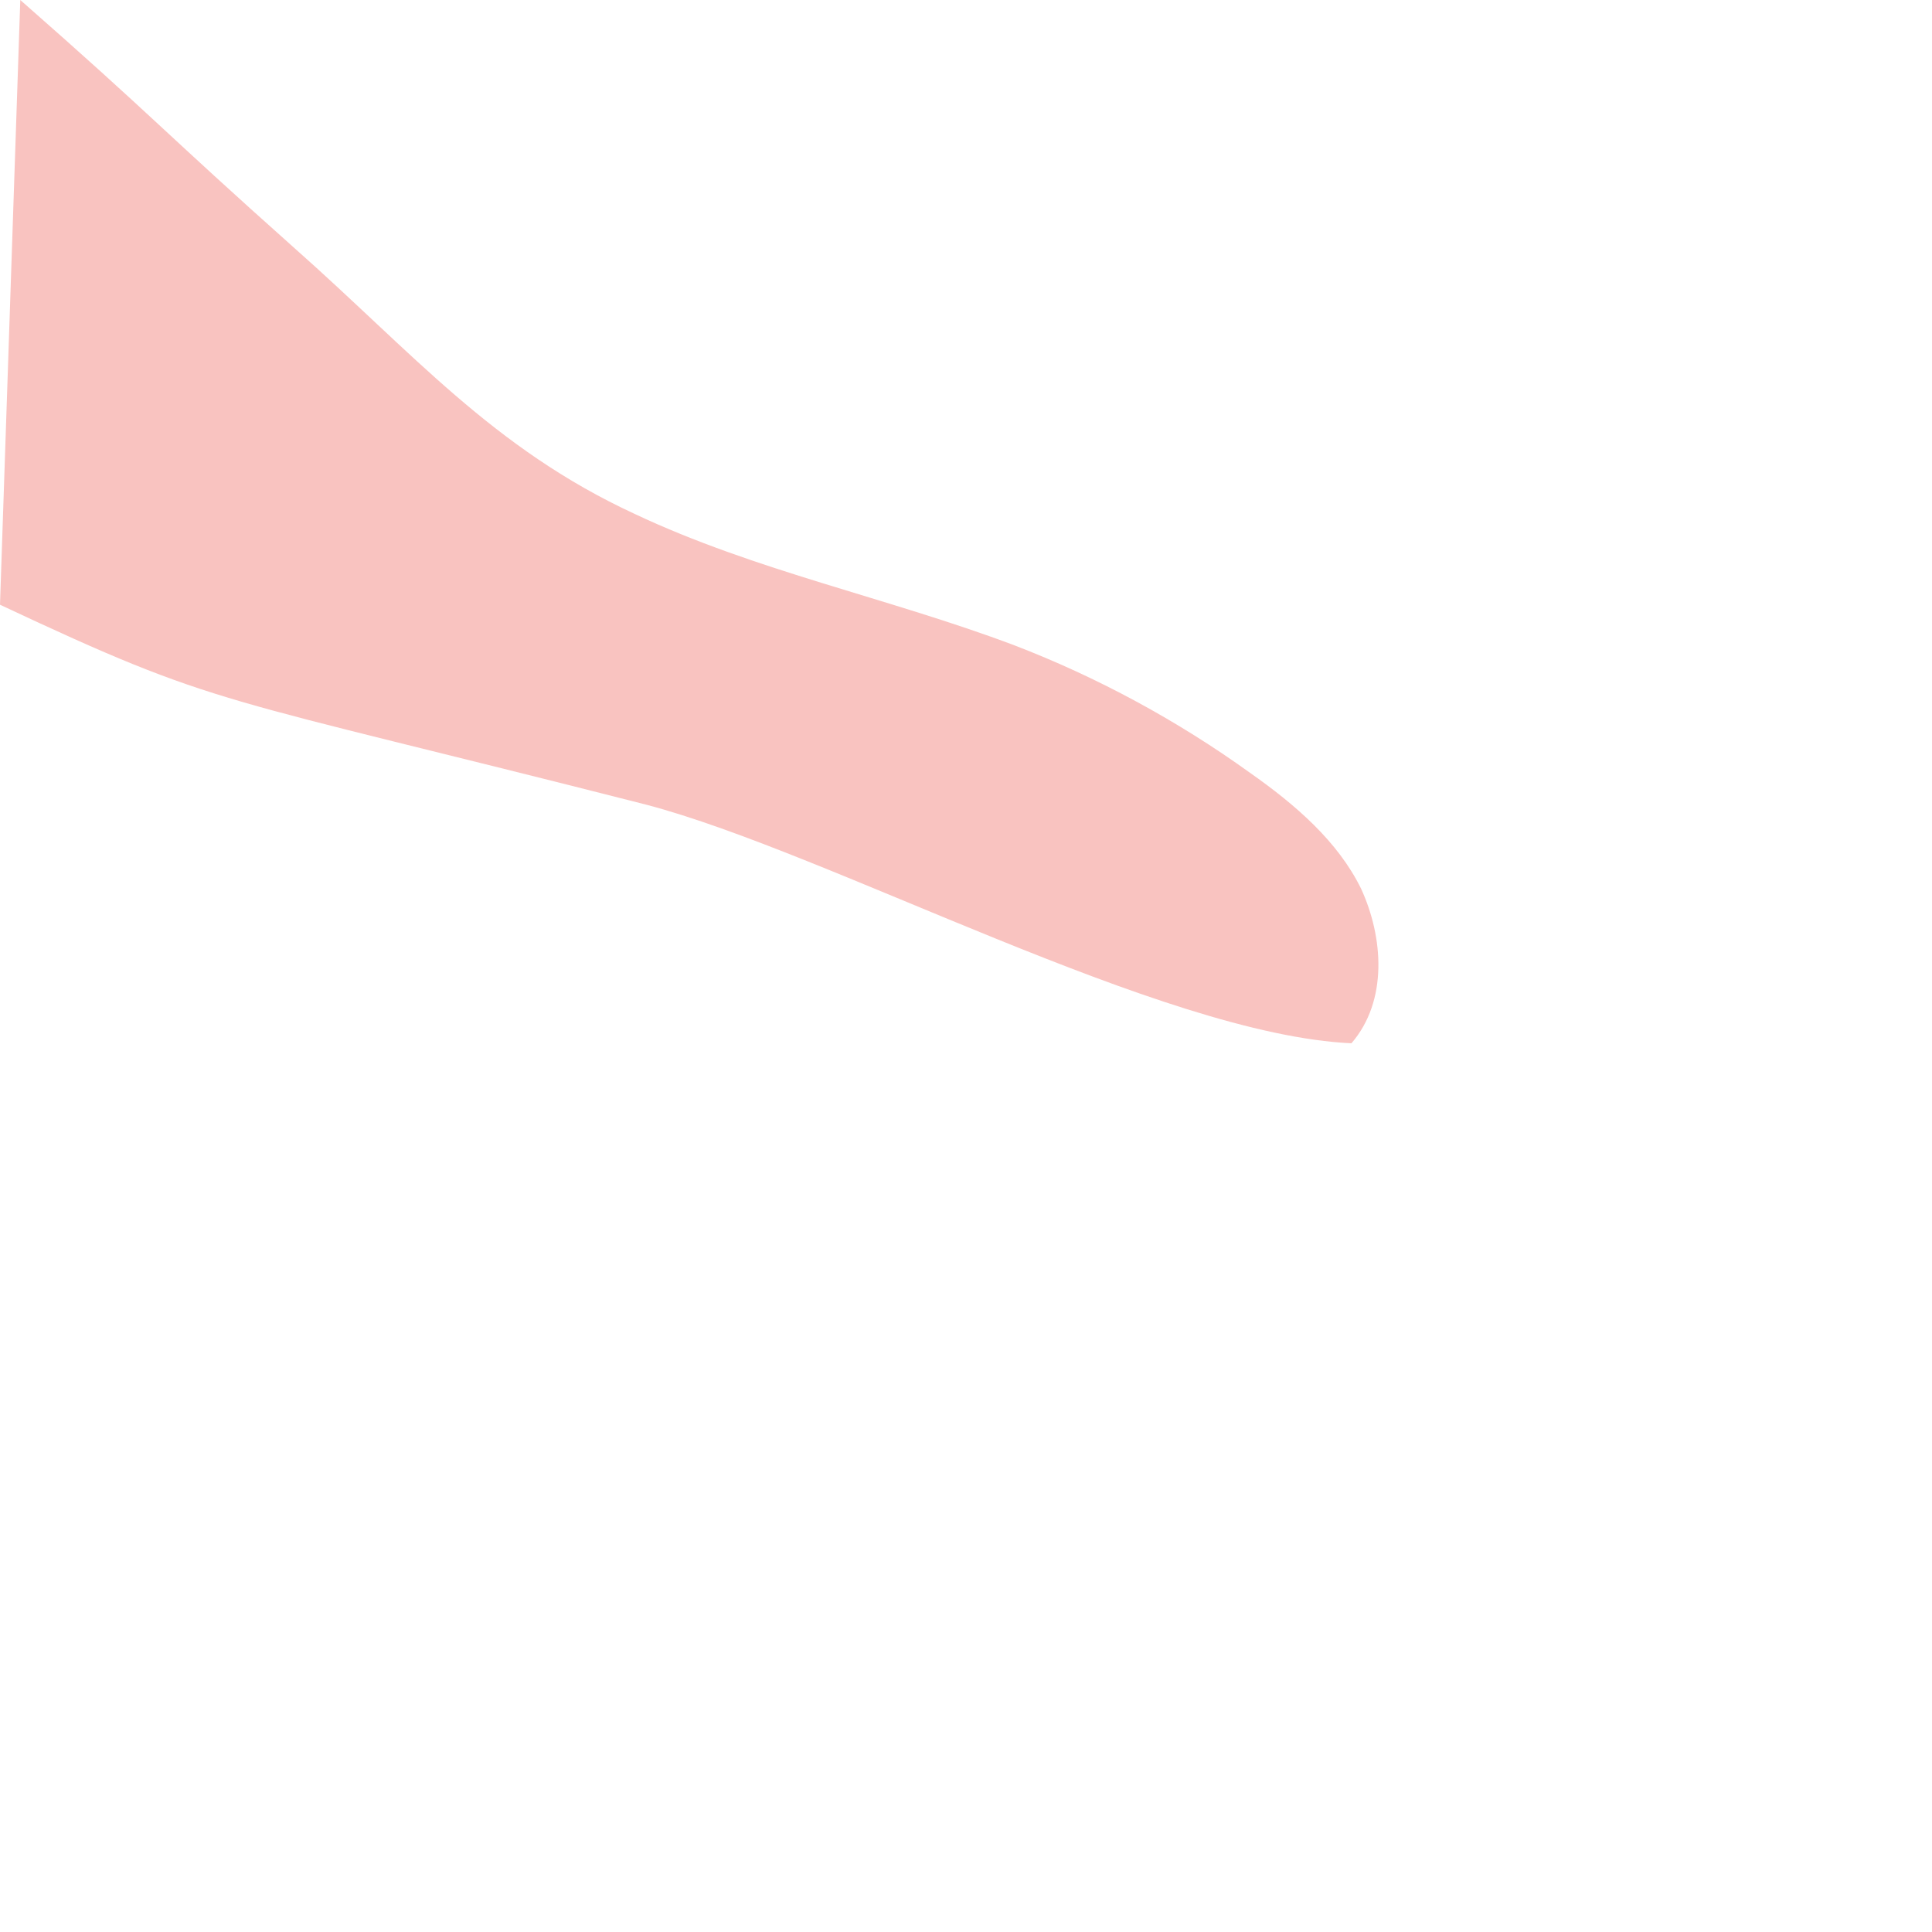 <?xml version="1.0" encoding="utf-8"?>
<svg xmlns="http://www.w3.org/2000/svg" fill="none" height="100%" overflow="visible" preserveAspectRatio="none" style="display: block;" viewBox="0 0 2 2" width="100%">
<path d="M0.021 0C0.16 0.122 0.167 0.134 0.305 0.257C0.427 0.365 0.51 0.464 0.657 0.532C0.782 0.591 0.92 0.619 1.05 0.668C1.136 0.701 1.219 0.746 1.294 0.8C1.341 0.833 1.385 0.871 1.409 0.92C1.432 0.97 1.437 1.036 1.399 1.08C1.202 1.071 0.859 0.883 0.669 0.833C0.218 0.718 0.23 0.734 0 0.626" fill="#F9C3C0" id="Vector"/>
</svg>
